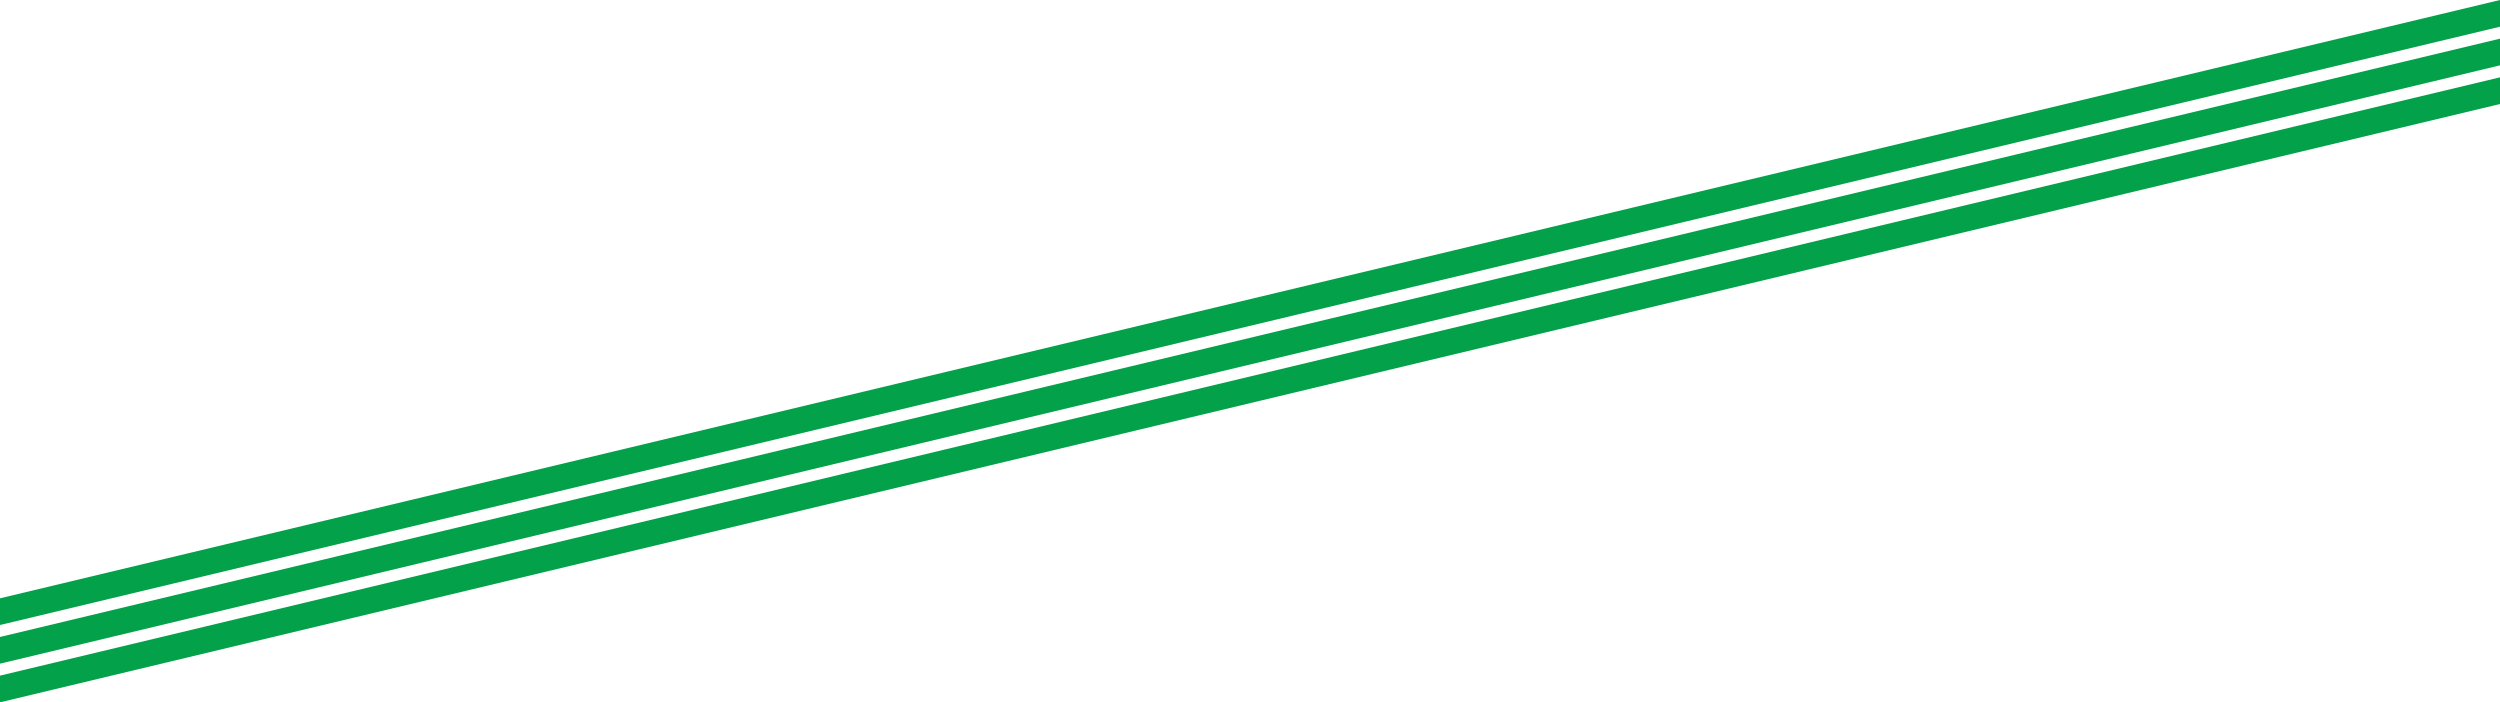 <svg width="2716" height="763" viewBox="0 0 2716 763" fill="none" xmlns="http://www.w3.org/2000/svg">
<path d="M0 650V679L2716 29V0L0 650Z" fill="#03A24A"/>
<path d="M0 692V721L2716 71V42L0 692Z" fill="#03A24A"/>
<path d="M0 734V763L2716 113V84L0 734Z" fill="#03A24A"/>
</svg>
